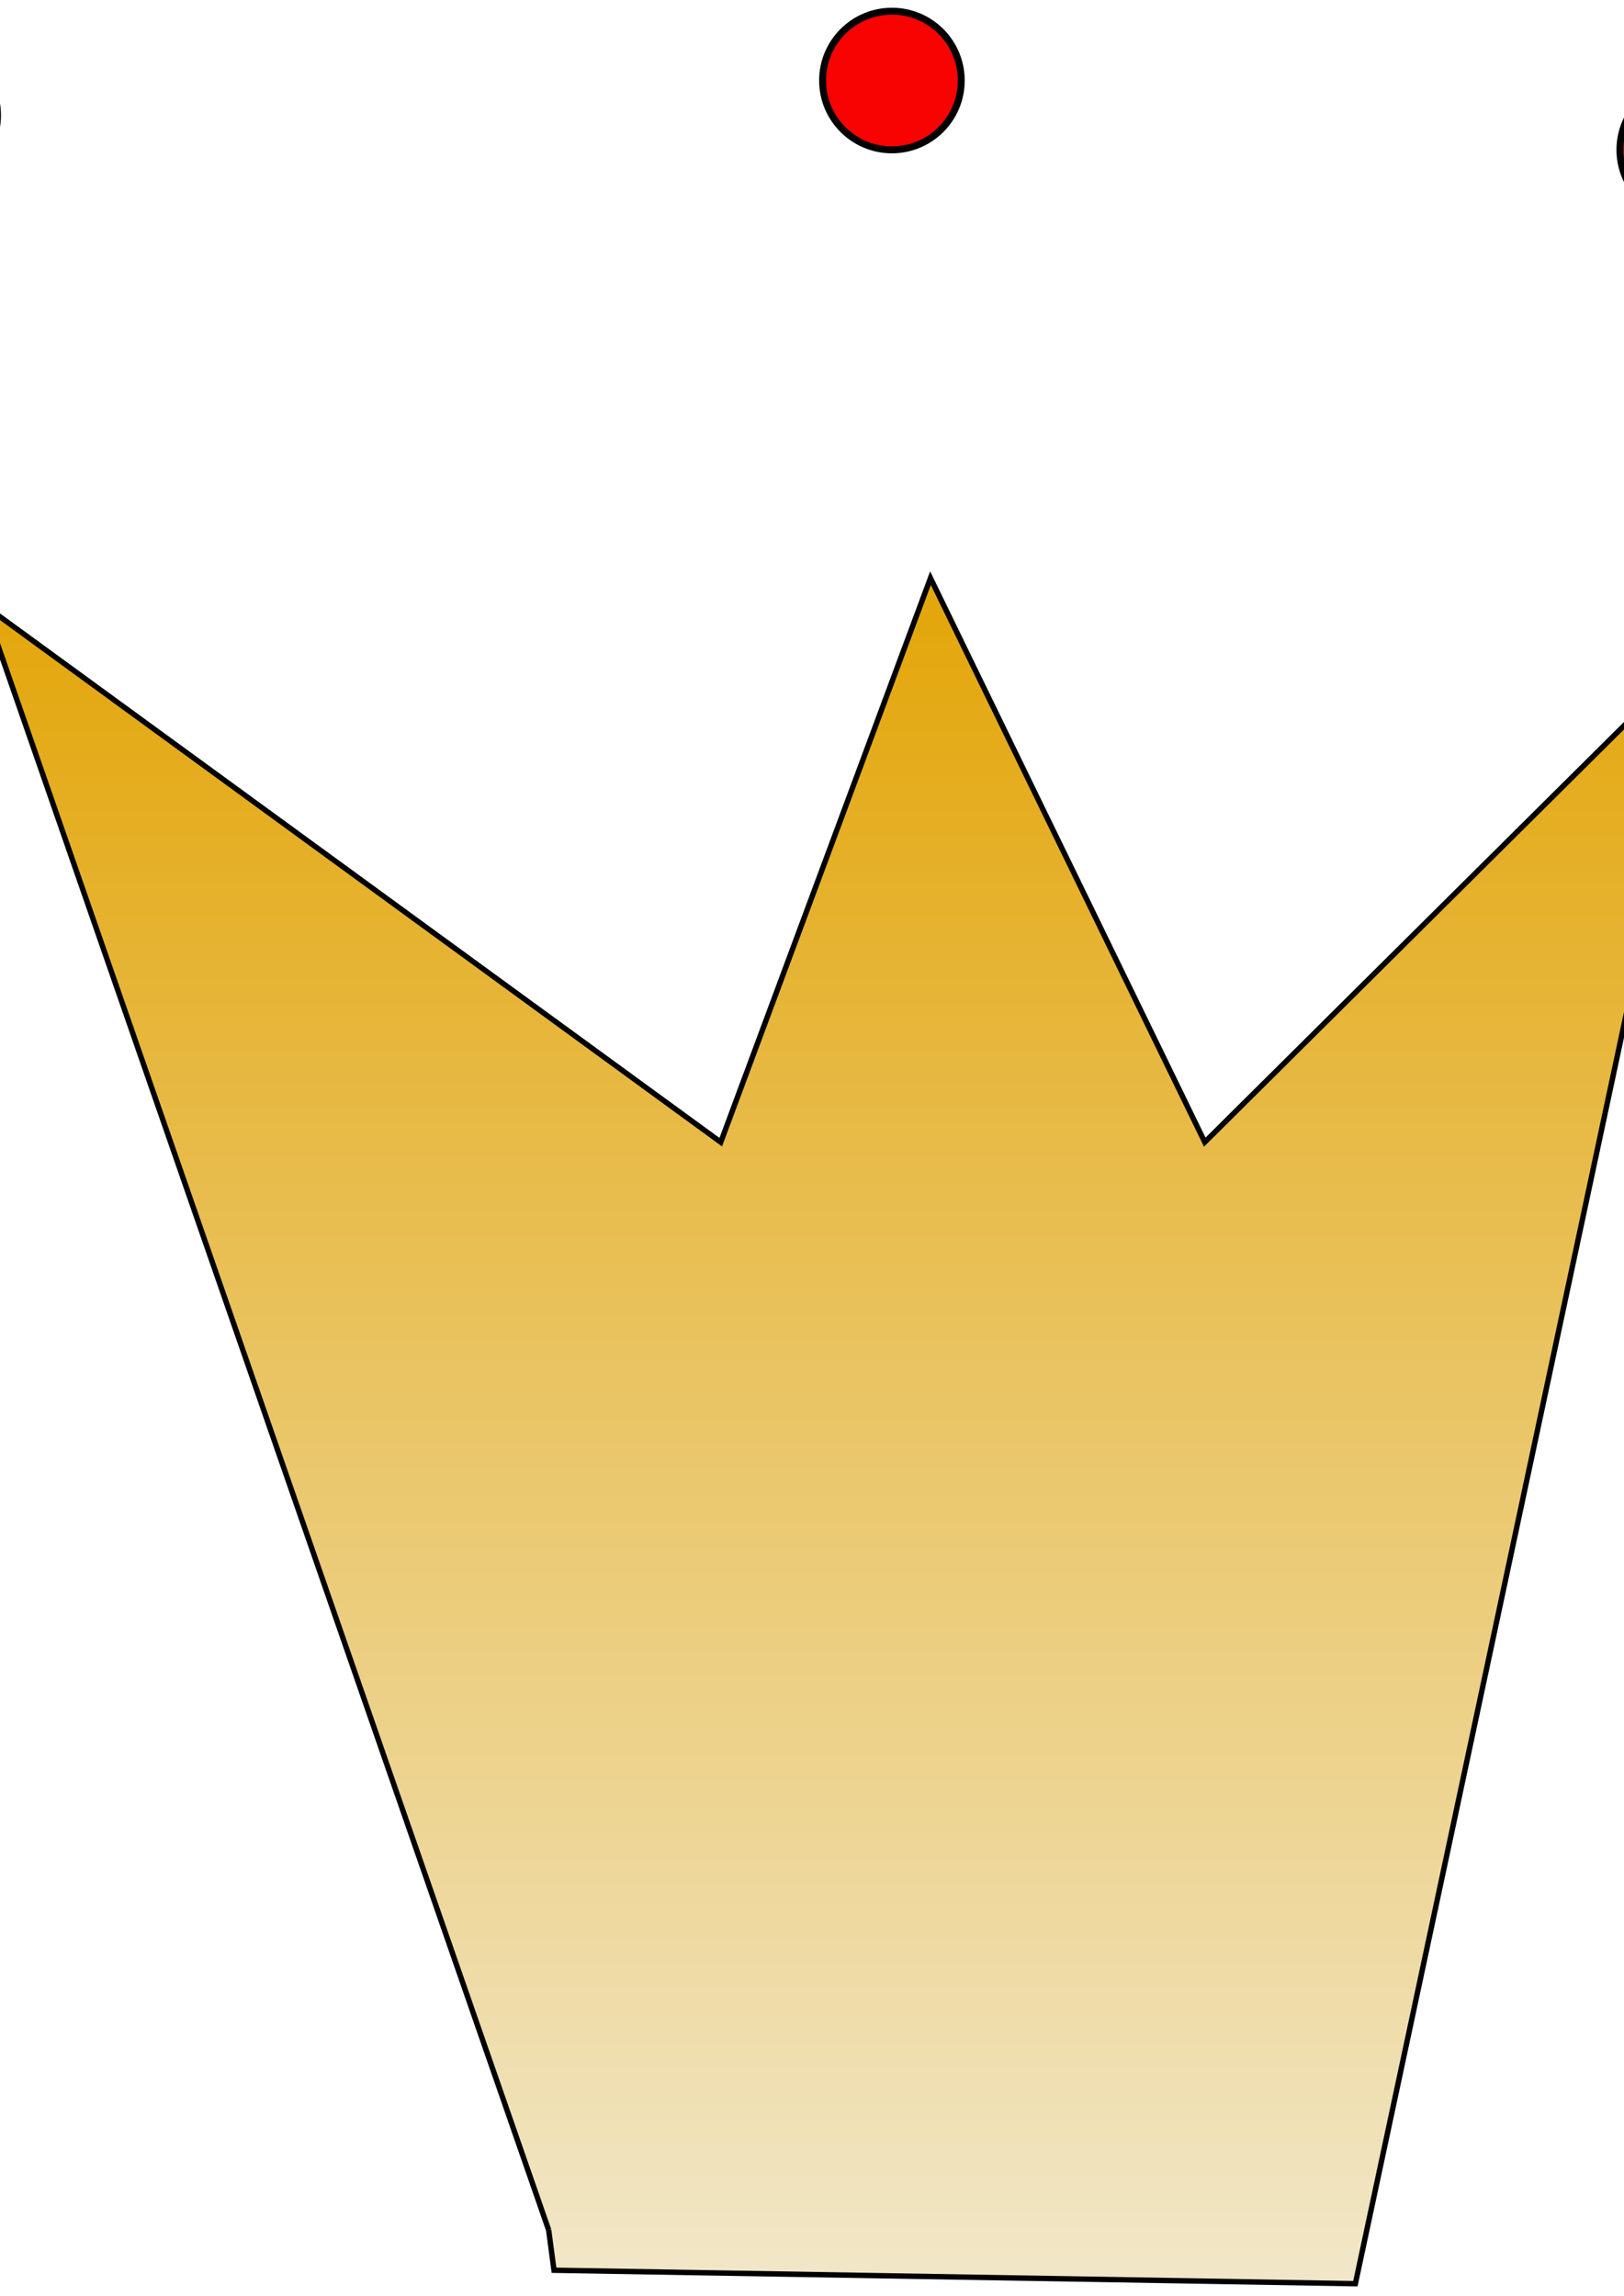 <?xml version="1.0" encoding="UTF-8"?>
<svg version="1.0" viewBox="0 0 297 420" xmlns="http://www.w3.org/2000/svg">
<defs>
<linearGradient id="a" x1="21.517" x2="21.517" y1="130.19" y2="378.09" gradientTransform="matrix(1.004 0 0 .996 -7.5 -103.5)" gradientUnits="userSpaceOnUse">
<stop stop-color="#e3a508" offset="0"/>
<stop stop-color="#f1e7c9" offset="1"/>
</linearGradient>
</defs>
<g transform="matrix(1.268 0 0 1.268 -21.325 72.144)" stroke="#000">
<path d="m95.949 264.78-81.449-234.4 106.27 77.48 30.25-81.36 39.56 81.36 72.14-71.674-50.42 236.34-115.58-1.94-0.771-5.81z" fill="url(#a)" stroke-width=".776"/>
<circle transform="translate(-11.542 -159.28)" cx="18" cy="119" r="10" fill="#f80202"/>
<circle transform="translate(-11.542 -159.28)" cx="157" cy="114" r="10" fill="#f80202"/>
<circle transform="translate(-11.542 -159.28)" cx="272" cy="124" r="10" fill="#f80202"/>
</g>
</svg>
